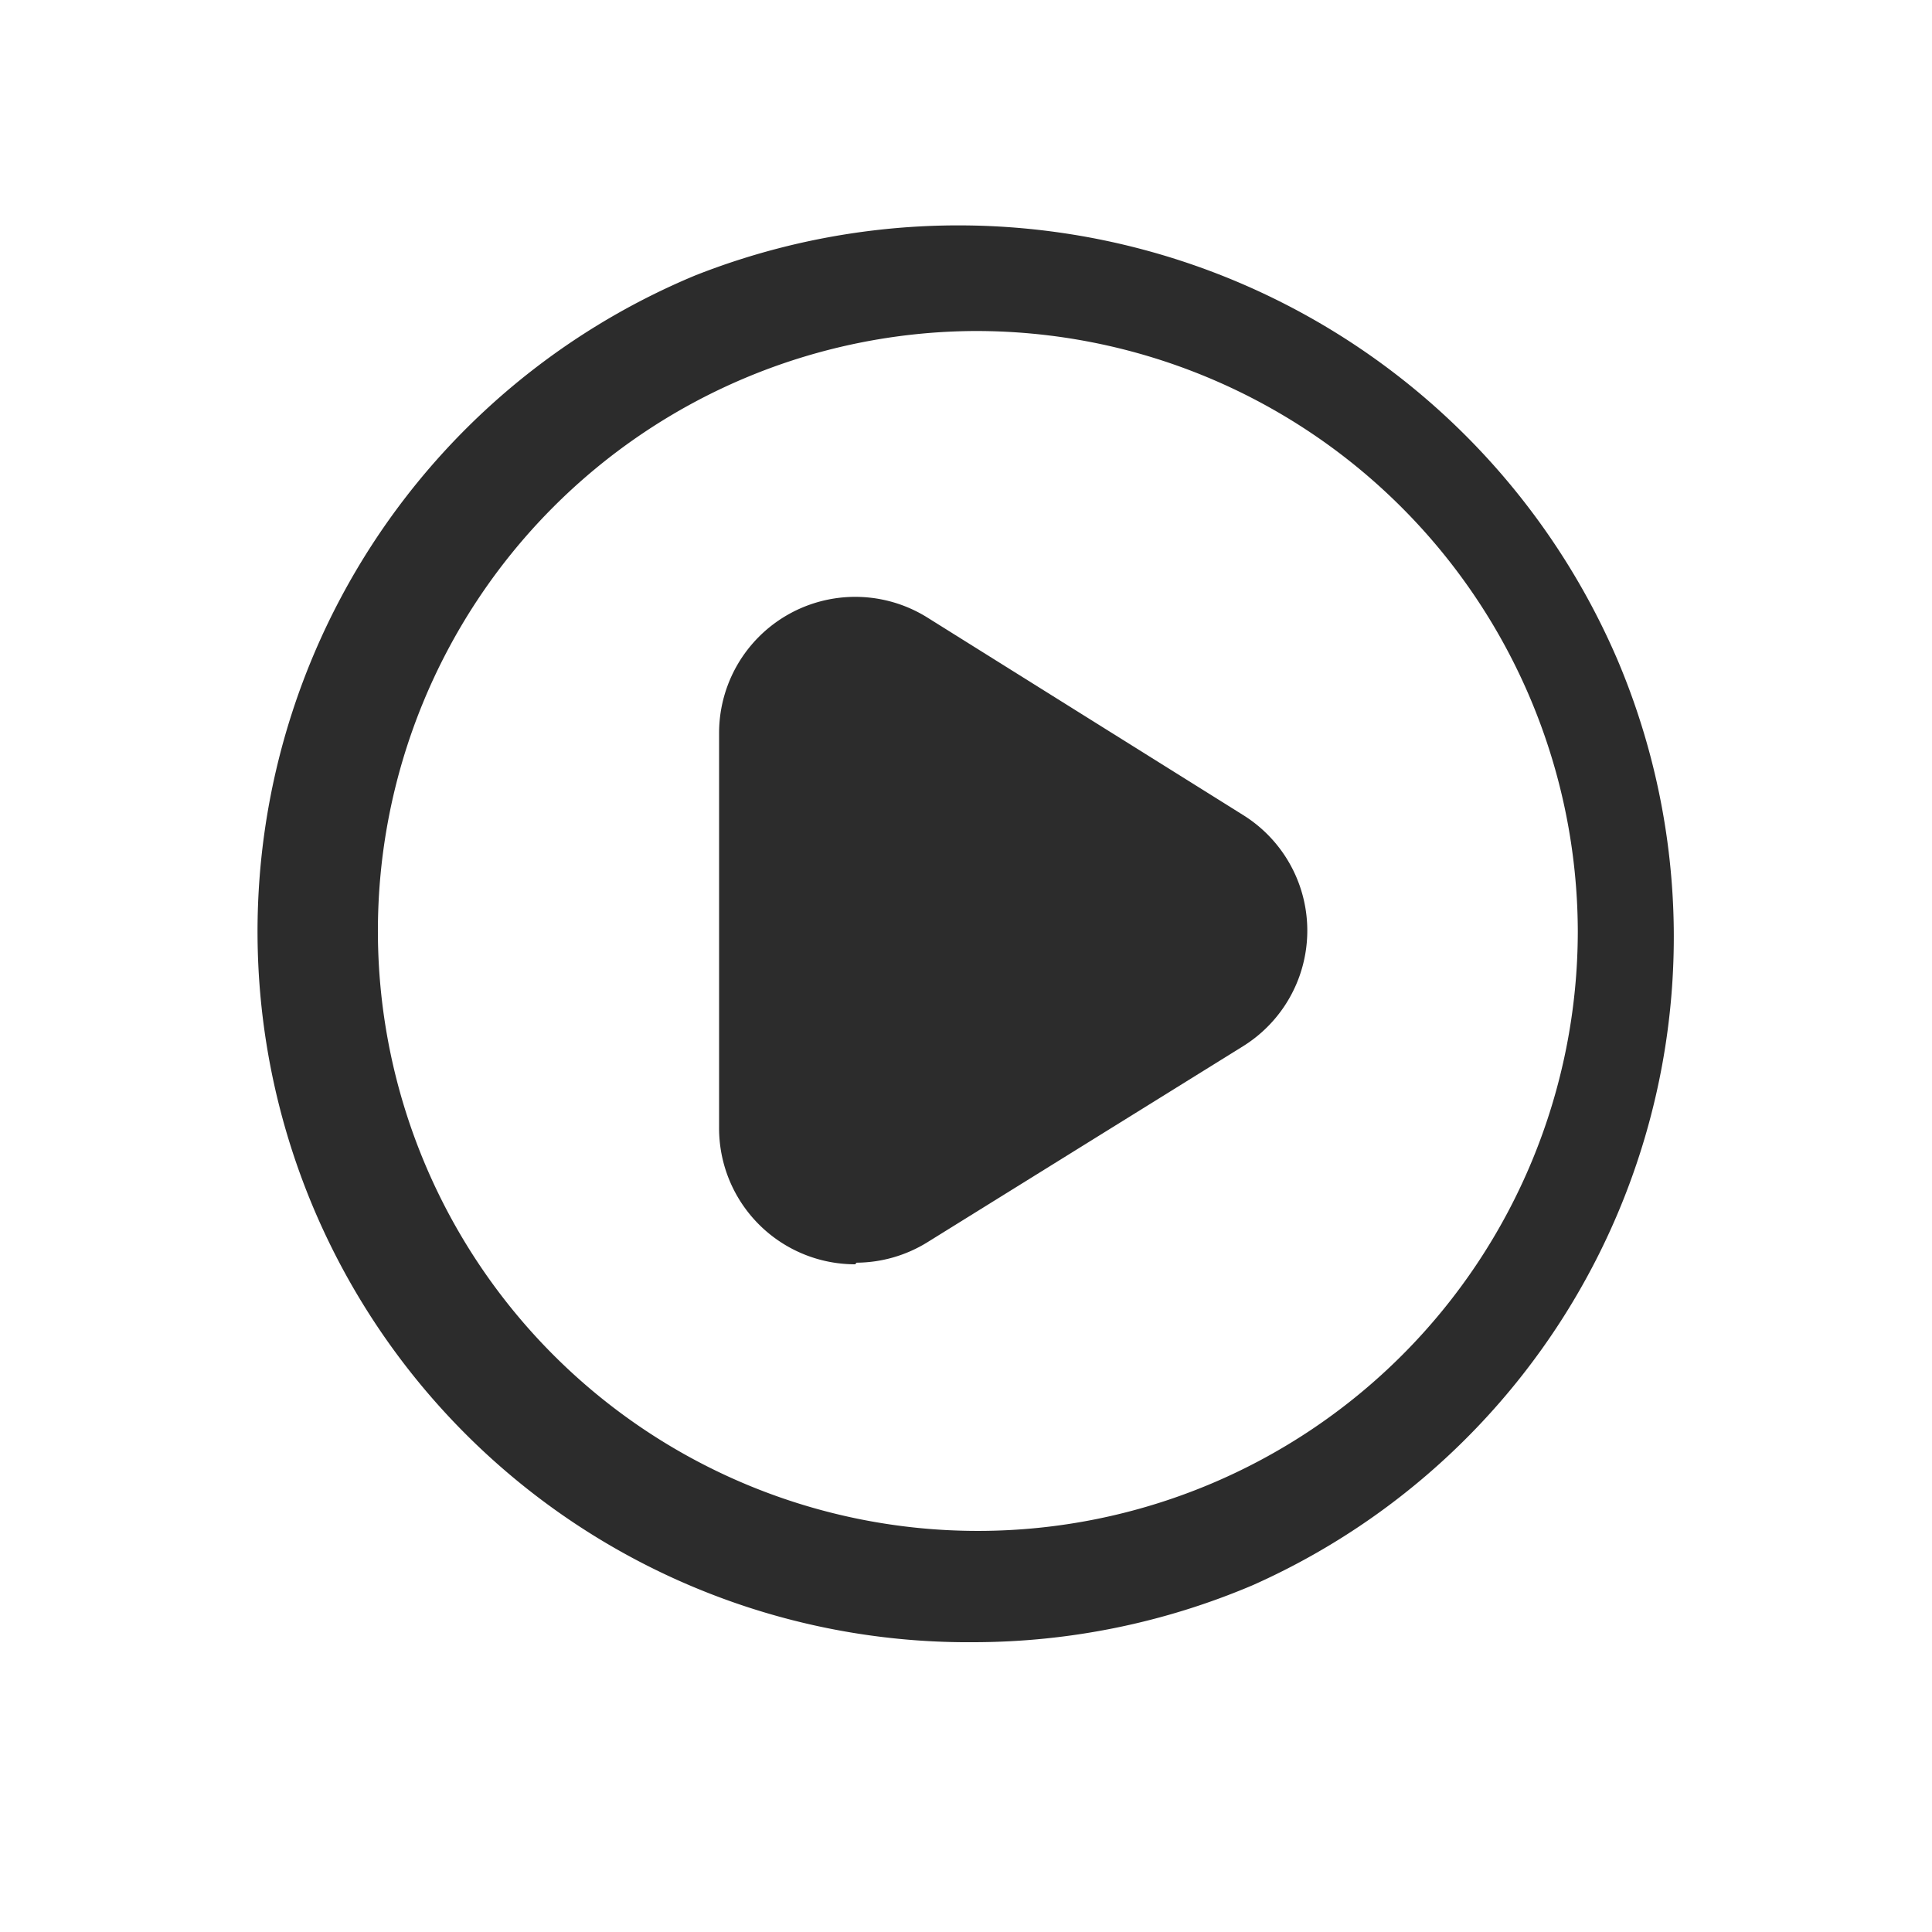 <svg xmlns="http://www.w3.org/2000/svg" width="30" height="30" viewBox="0 0 30 30">
  <g id="组_874" data-name="组 874" transform="translate(-677 10179)">
    <rect id="矩形_704" data-name="矩形 704" width="30" height="30" transform="translate(677 -10179)" fill="none"/>
    <g id="播放" transform="translate(681 -10179.65)">
      <path id="路径_162" data-name="路径 162" d="M325.6,276.68a2.113,2.113,0,0,1-2.114-2.135v-6.108a2.114,2.114,0,0,1,3.234-1.8l4.9,3.065a2.114,2.114,0,0,1,0,3.593l-4.9,3.043a2.114,2.114,0,0,1-1.1.317Zm0-8.665a.444.444,0,0,0-.211.063.422.422,0,0,0-.211.359v6.108a.423.423,0,0,0,.655.359l4.9-3.065a.423.423,0,0,0,0-.719l-4.924-3.043a.4.4,0,0,0-.211-.085Z" transform="translate(-316.32 -256.398)" fill="#2c2c2c"/>
      <path id="路径_163" data-name="路径 163" d="M11.131,26.15A11.035,11.035,0,0,1,6.8,4.925a11.136,11.136,0,0,1,14.316,5.97,11.019,11.019,0,0,1-5.662,14.369,11.1,11.1,0,0,1-4.327.886Zm0-20.36A9.316,9.316,0,1,0,20.5,15.105,9.345,9.345,0,0,0,11.131,5.79Z" transform="translate(0 0)" fill="#2c2c2c"/>
      <path id="路径_164" data-name="路径 164" d="M8.33,11.4v6.99l6.211-3.7Z" transform="translate(0.419 0.293)" fill="#2c2c2c" stroke="#2c2c2c" stroke-width="1"/>
    </g>
  </g>
</svg>